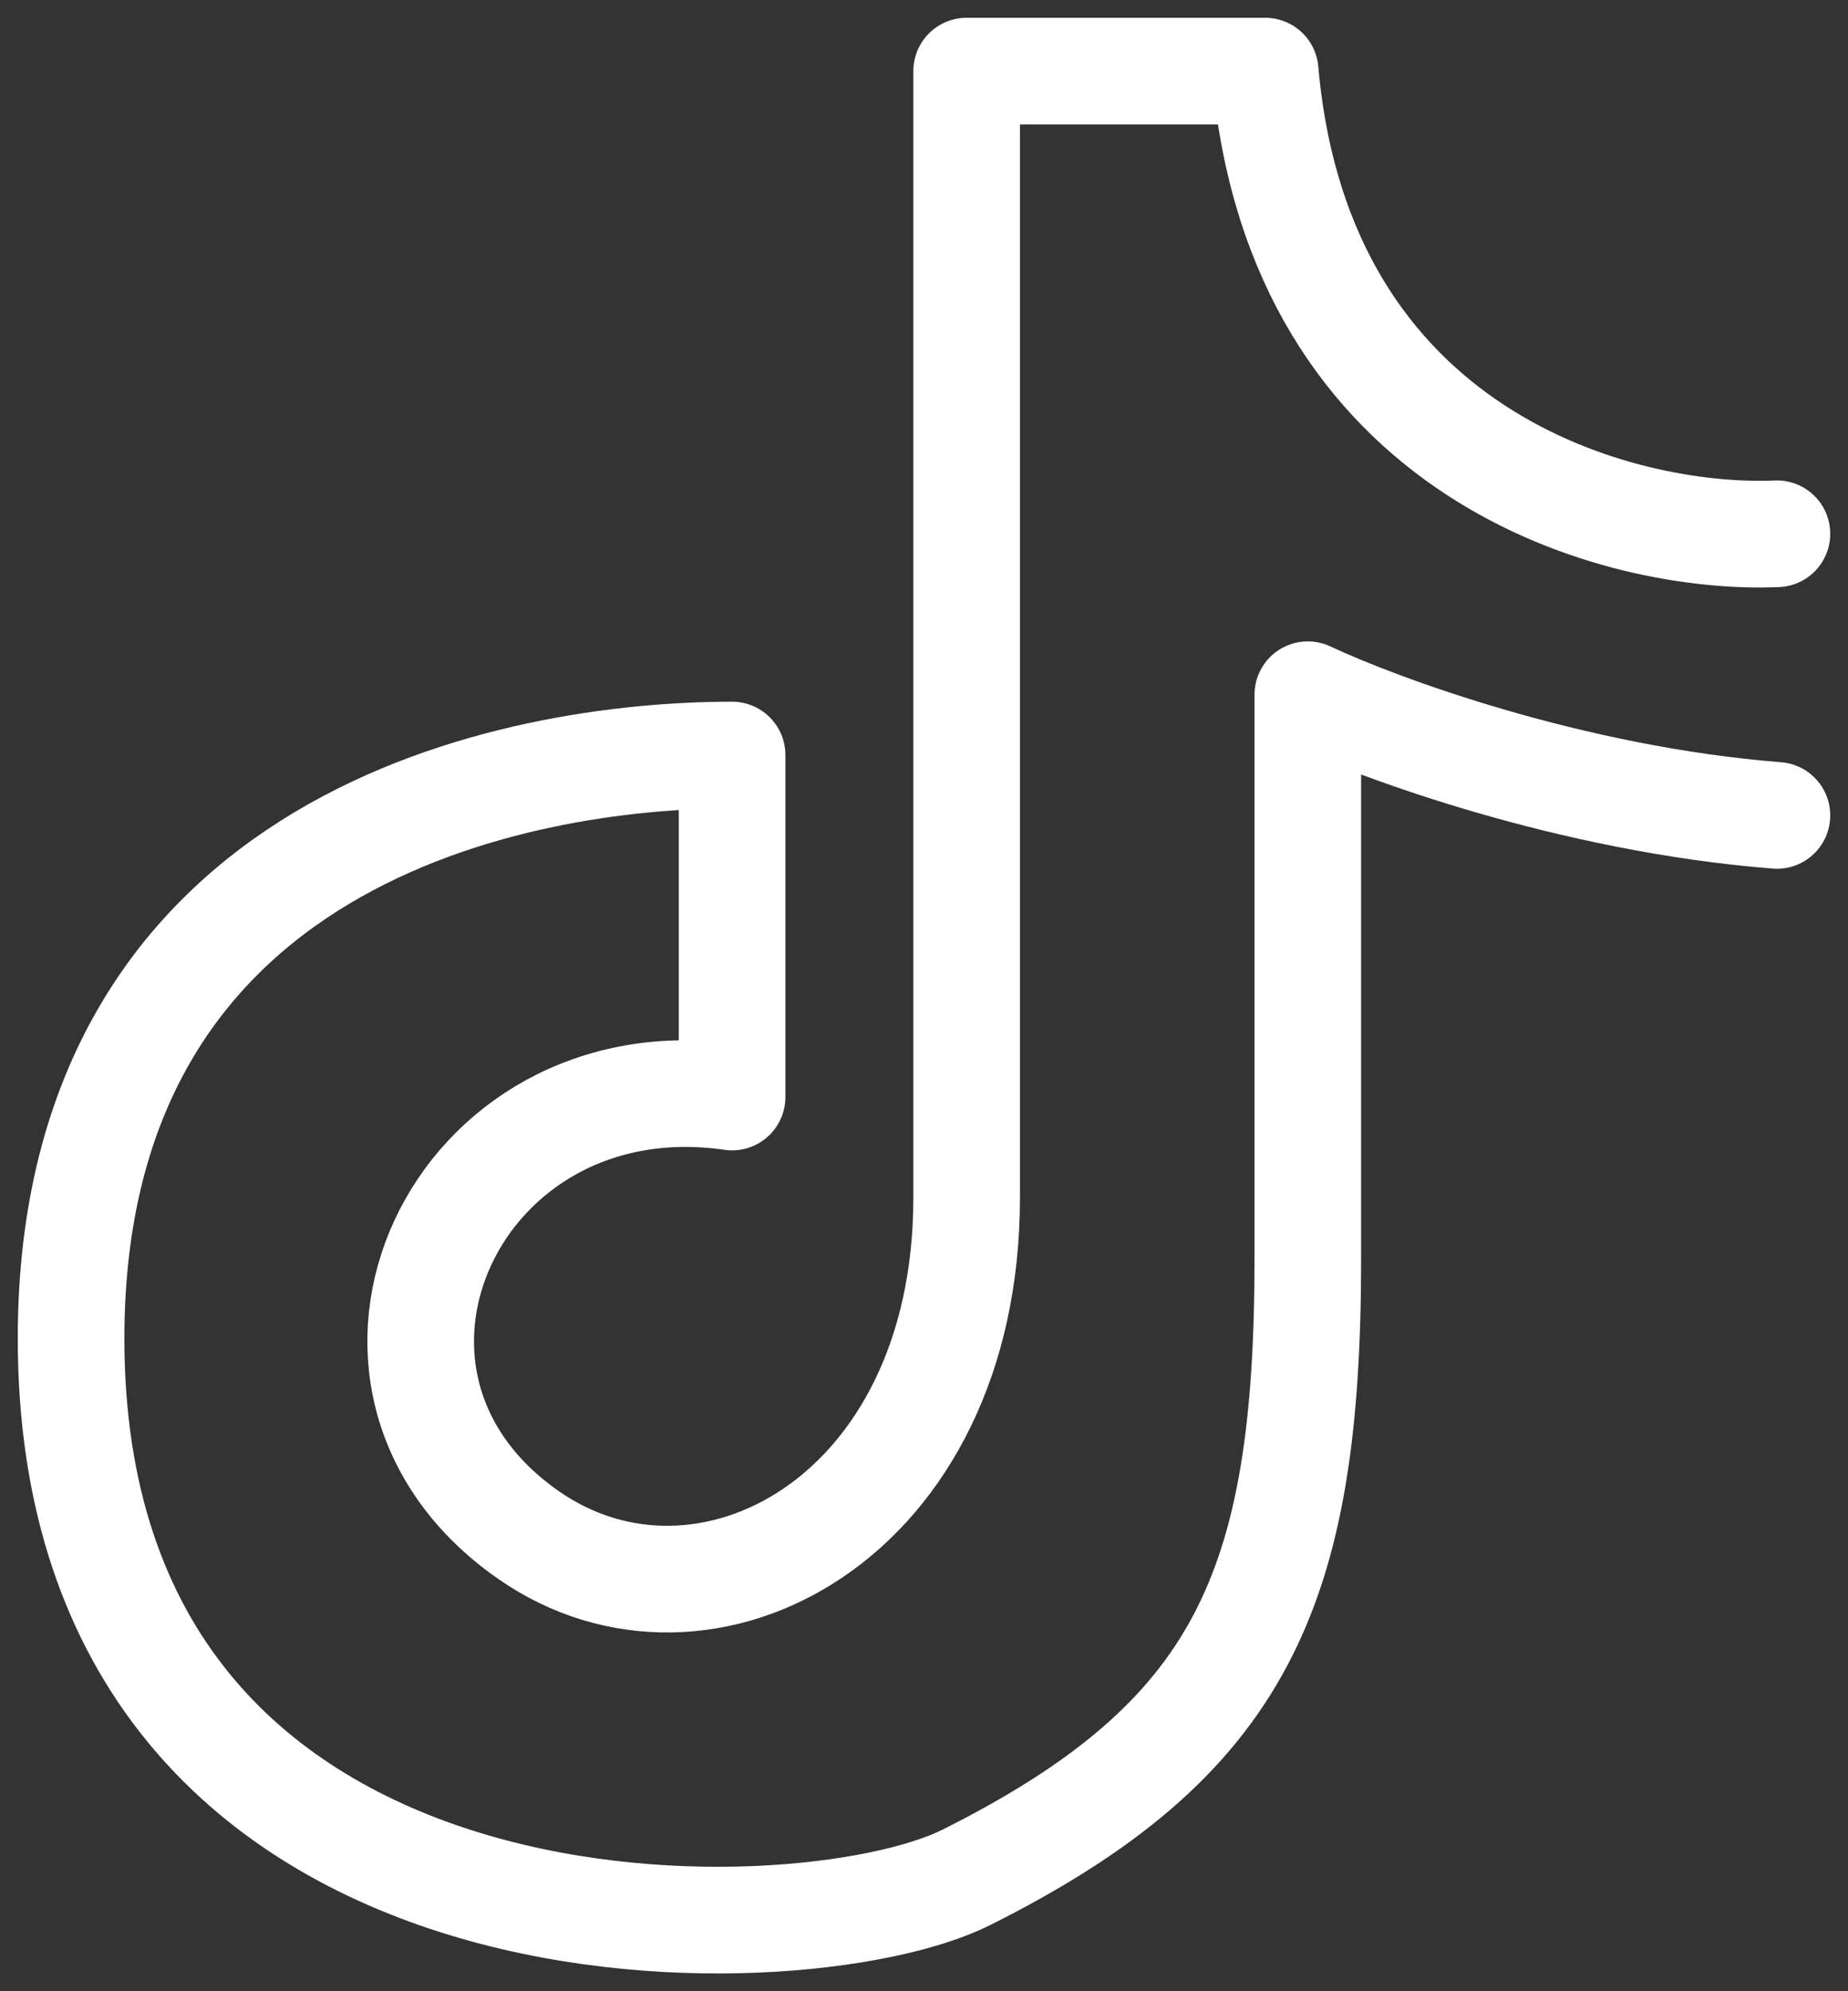 <svg width="26" height="28" viewBox="0 0 26 28" fill="none" xmlns="http://www.w3.org/2000/svg">
<rect x="0" y="0" width="26" height="28" fill="#333333" stroke="none"/>
<path d="M25 7.506C22.8 7.6 18.28 6.431 17.8 1H13.6V16.841C13.6 21.366 9.899 23.304 7.434 21.584C4.303 19.401 6.4 14.861 10.3 15.426V10.617C7.3 10.617 1 11.749 1 18.821C1 27.873 11.222 27.59 13.6 26.397C17.47 24.456 18.4 22.353 18.4 17.689C18.4 13.446 18.4 10.9 18.4 9.769C19.4 10.24 22.12 11.24 25 11.466" stroke="white" stroke-width="1.5" stroke-linecap="round" stroke-linejoin="round"/>
</svg>
